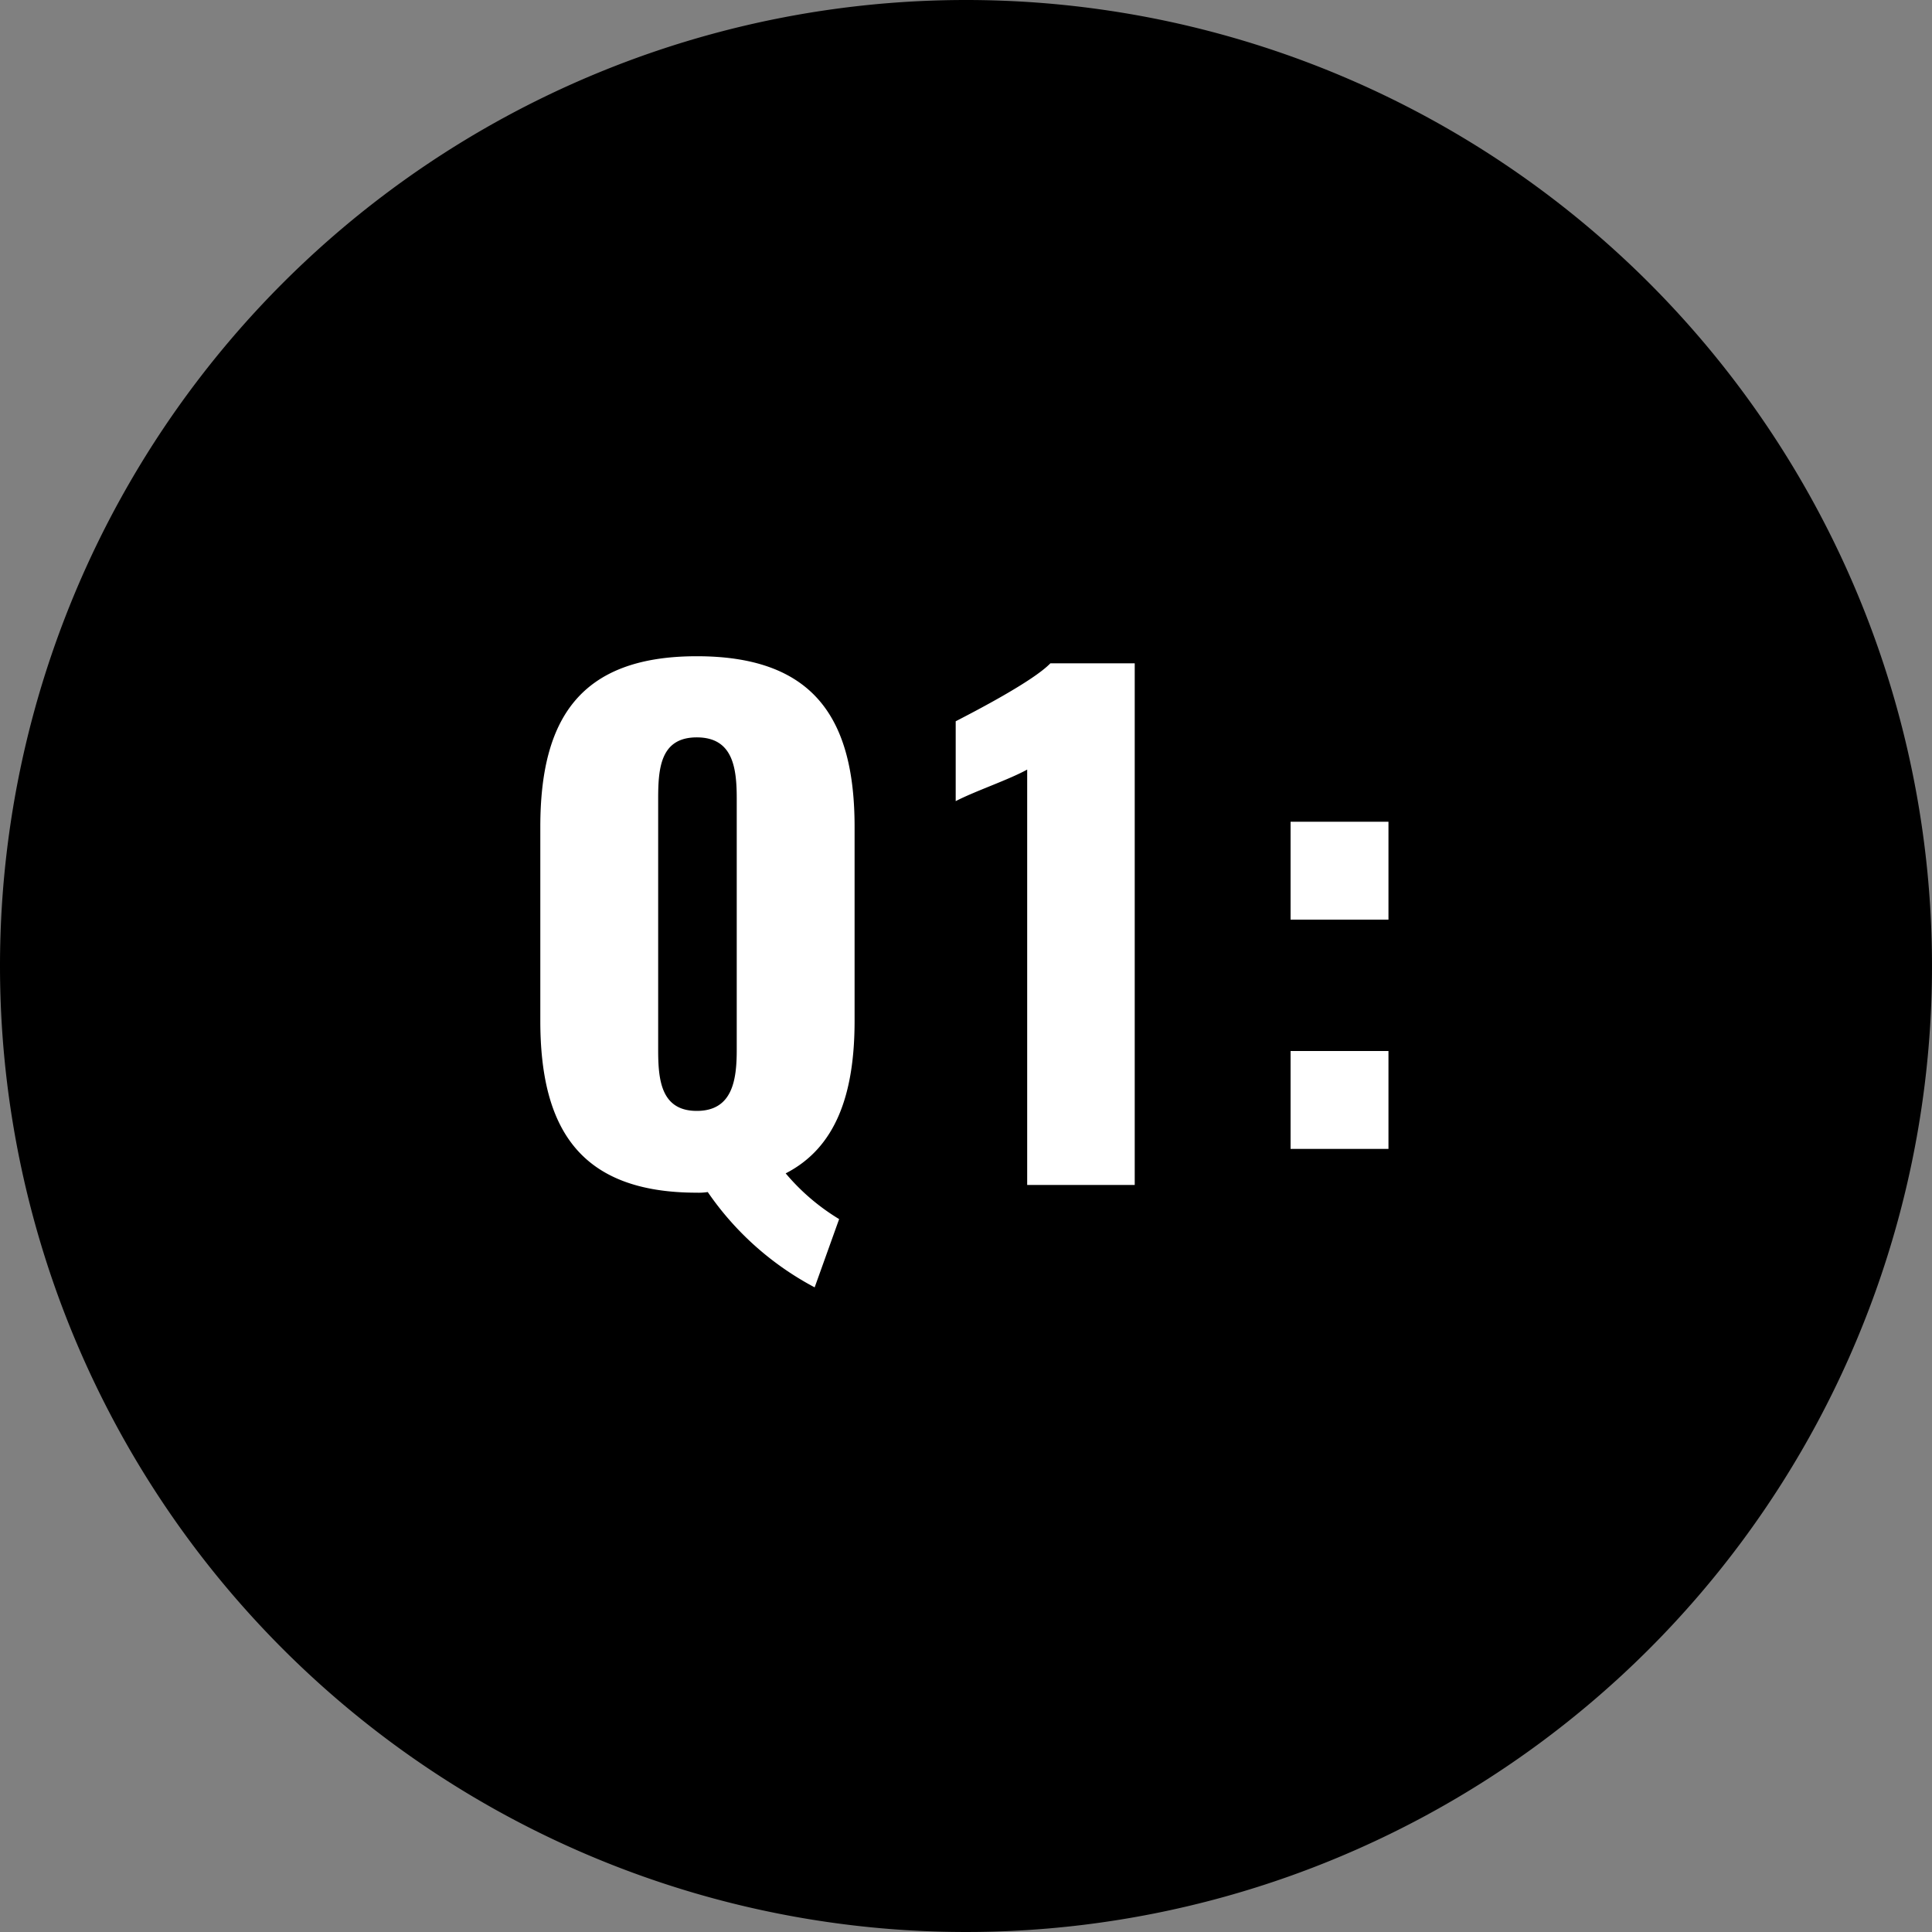<svg id="Q" xmlns="http://www.w3.org/2000/svg" width="150" height="150" viewBox="0 0 150 150">
  <rect x="0" y="0" width="150" height="150" fill="#808080" stroke="none"/>
  <path id="パス_7706" data-name="パス 7706" d="M75,0A75,75,0,1,1,0,75,75,75,0,0,1,75,0Z"/>
  <path id="パス_7705" data-name="パス 7705" d="M23.75,7.95l1.9-5.3A16.722,16.722,0,0,1,21.5-.9c3.9-2,5.35-6.15,5.35-11.85V-27.8c0-8.35-3.1-13.25-12.25-13.25-9.1,0-12.15,4.9-12.15,13.25v15.05C2.45-4.4,5.5.6,14.6.6a4.575,4.575,0,0,0,.85-.05A23.23,23.23,0,0,0,23.75,7.95ZM14.6-5.75c-2.8,0-3-2.45-3-4.75V-30c0-2.4.2-4.75,3-4.75S17.7-32.4,17.7-30v19.5C17.7-8.2,17.4-5.75,14.6-5.75ZM40.25,0H48.6V-40.5H42.05c-1.35,1.4-5.9,3.75-7.35,4.5v6.2c1.55-.8,4.1-1.65,5.55-2.45ZM60.7-20.6h7.6v-7.6H60.7Zm0,17.8h7.6v-7.6H60.7Z" transform="translate(39.5 92)" fill="#fff"/>
</svg>
